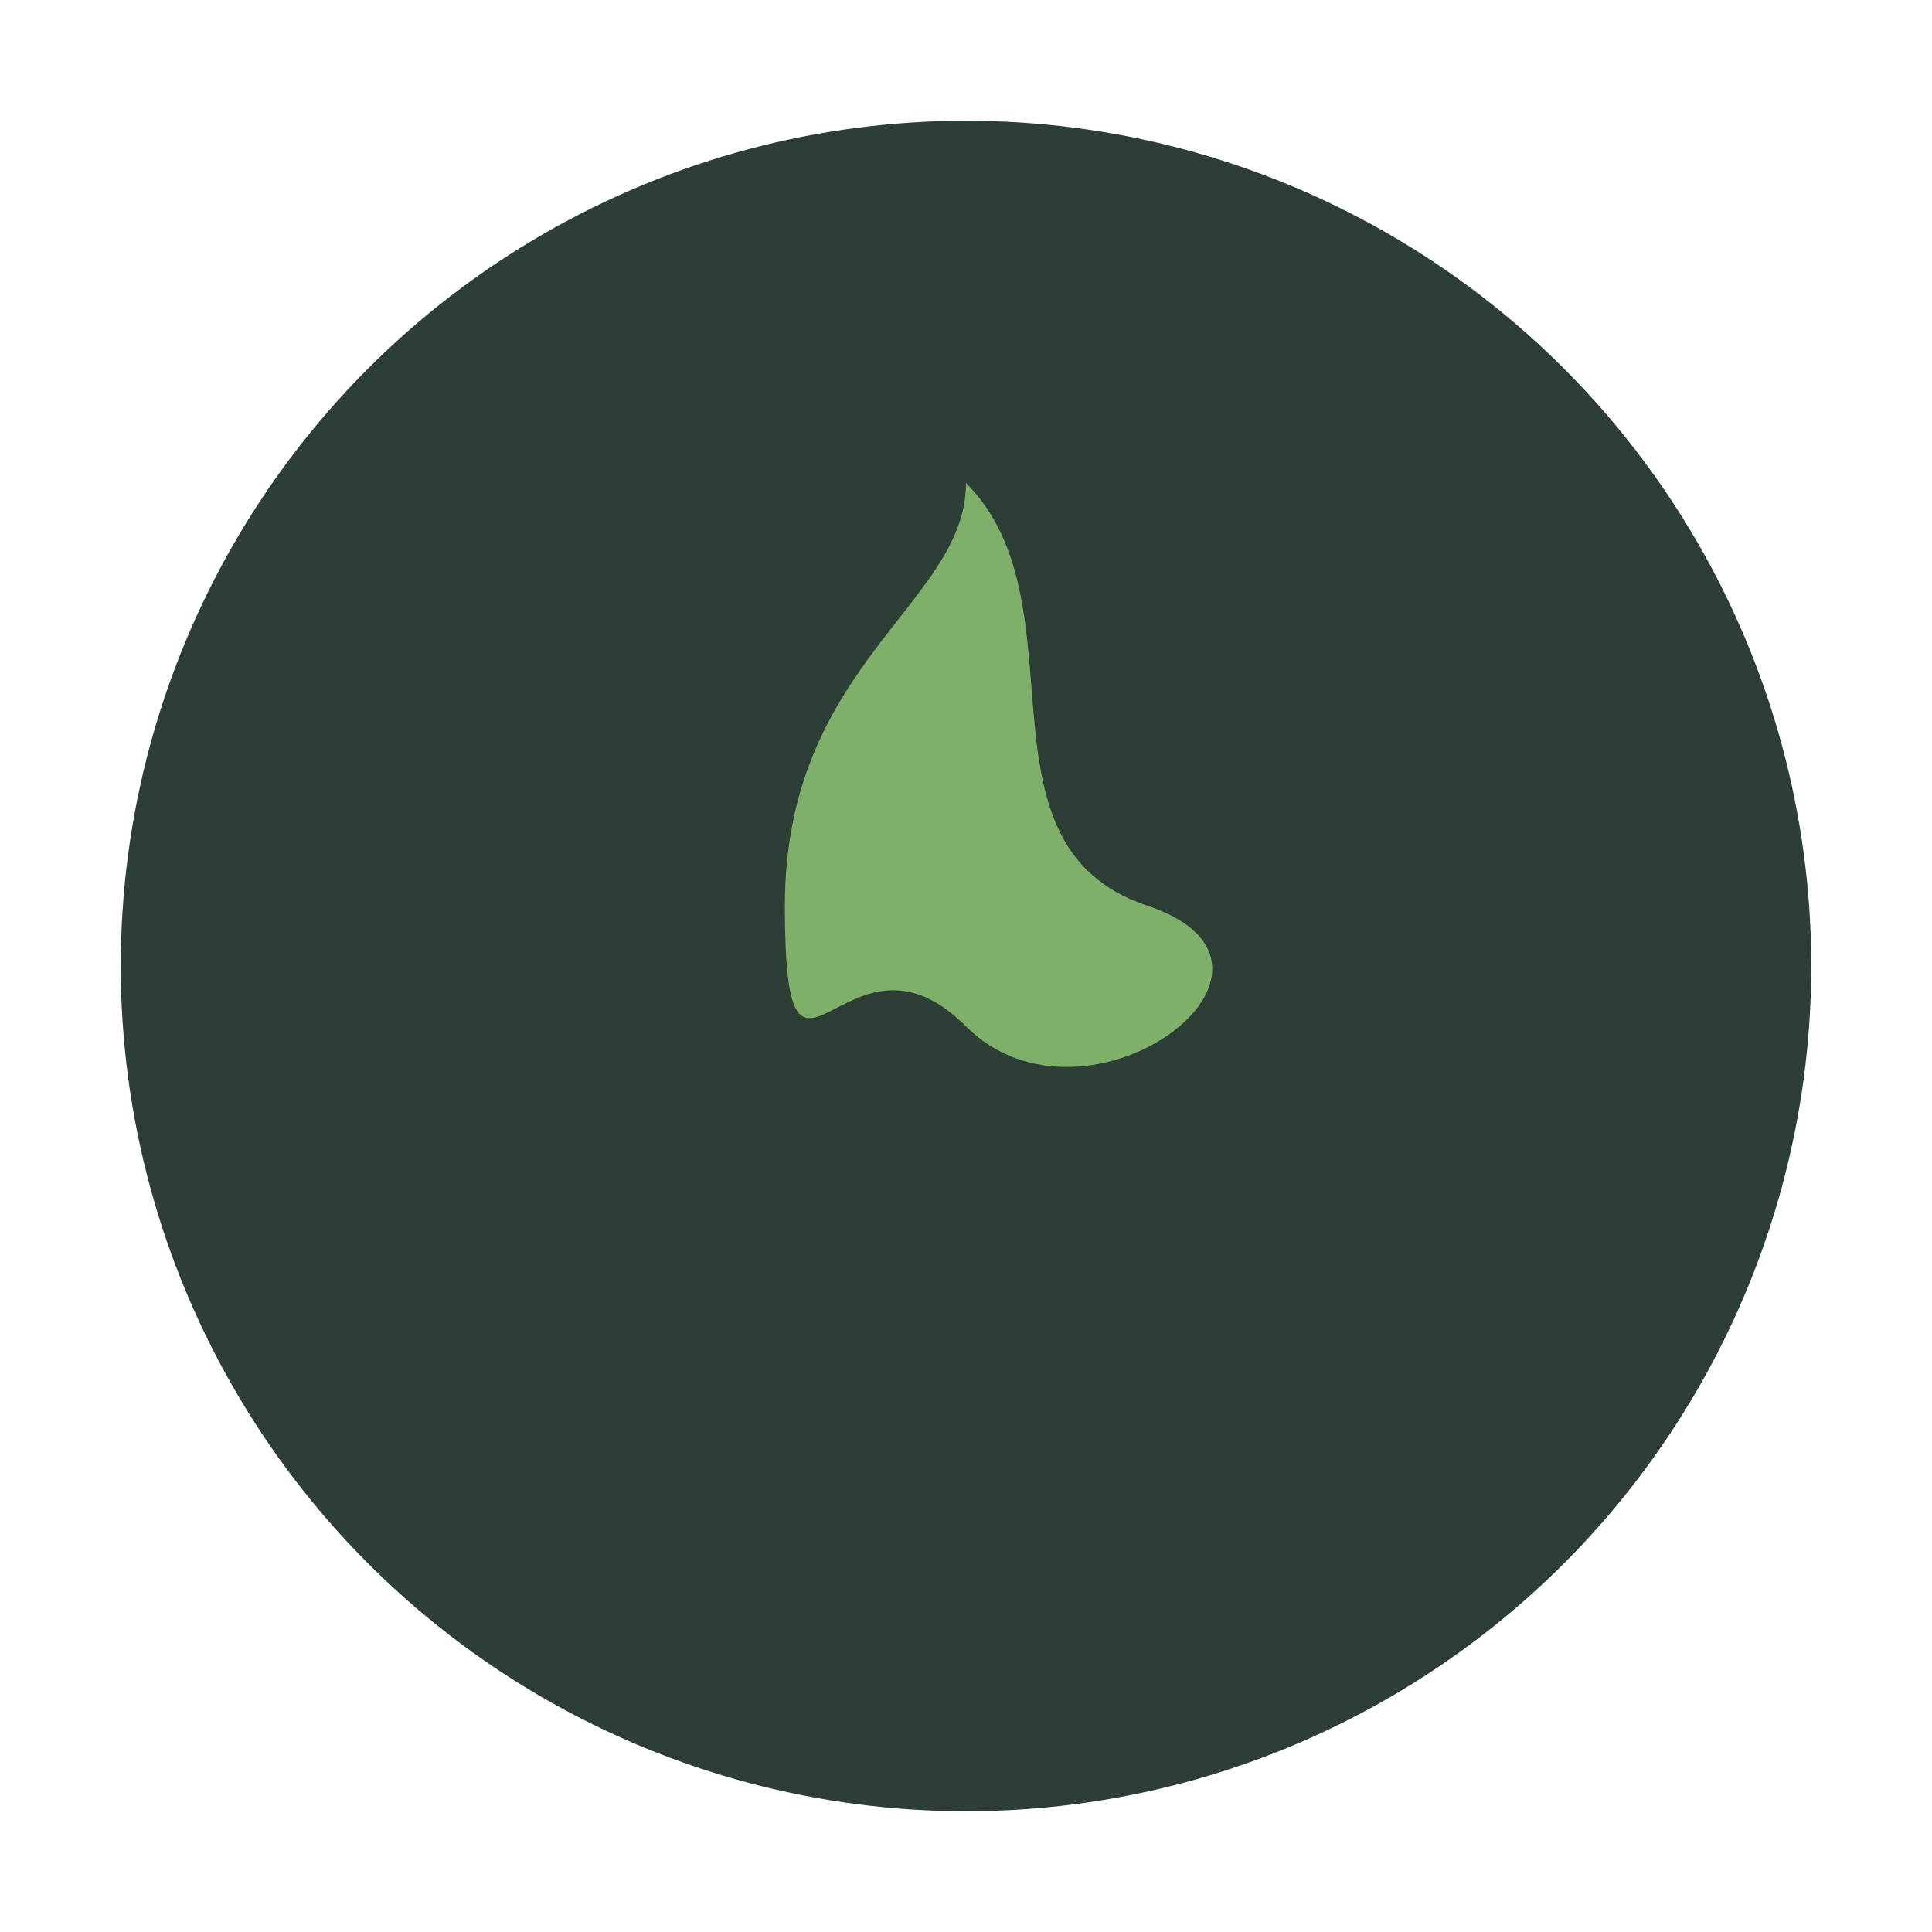 <?xml version="1.0" encoding="UTF-8"?>
<svg xmlns="http://www.w3.org/2000/svg" width="32" height="32" viewBox="0 0 32 32"><circle cx="16" cy="16" r="14" fill="#2C3E35"/><path d="M16 8c2 2 0 6 3 7s-1 4-3 2-3 2-3-2 3-5 3-7z" fill="#7FB069"/></svg>
